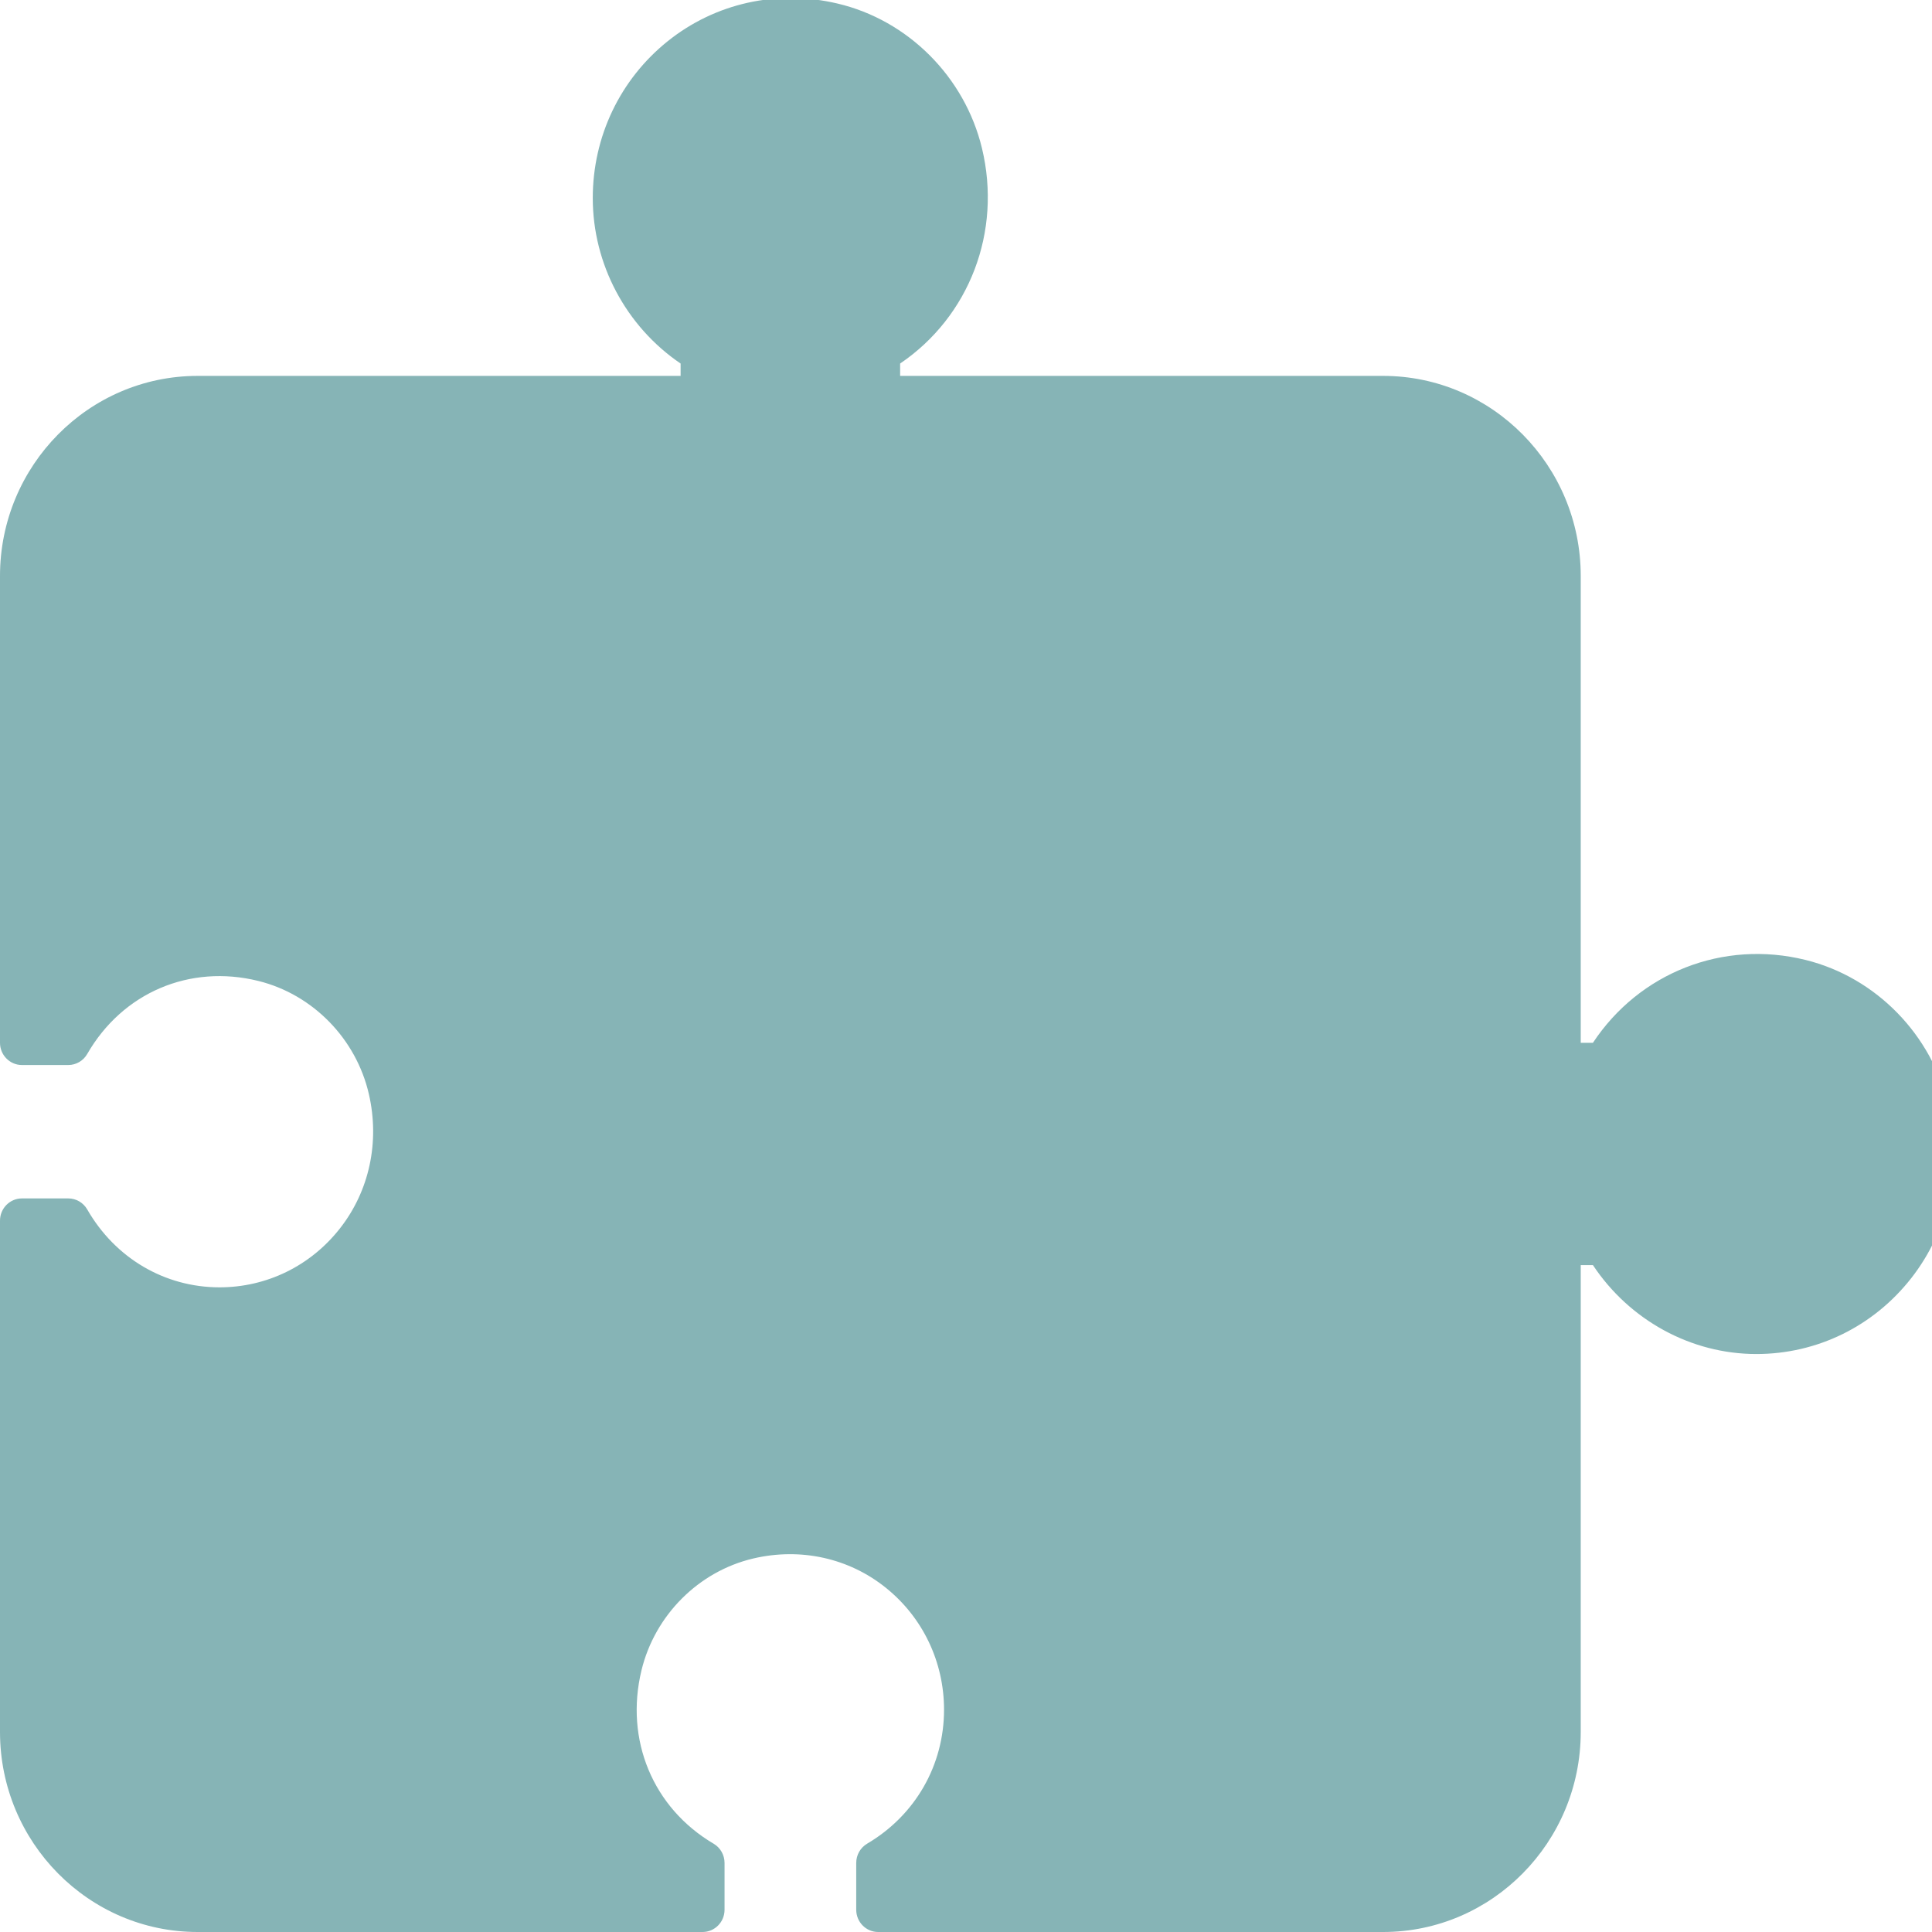 <?xml version="1.0" encoding="UTF-8"?>
<svg xmlns="http://www.w3.org/2000/svg" width="87" height="87" viewBox="0 0 87 87" fill="none">
  <g clip-path="url(#clip0_18_206)">
    <path d="M81.074 44.201C77.339 43.276 73.95 45.048 72.277 47.959H70.193V25.936C70.193 21.514 66.651 17.928 62.284 17.928H39.545V15.816C42.42 14.122 44.17 10.69 43.256 6.908C42.572 4.077 40.291 1.791 37.489 1.132C32.294 -0.089 27.681 3.869 27.681 8.919C27.681 11.876 29.283 14.428 31.636 15.816V17.928H8.897C4.53 17.928 0.988 21.514 0.988 25.936V46.958H3.074C4.747 44.047 8.136 42.275 11.871 43.2C14.667 43.893 16.925 46.203 17.576 49.04C18.782 54.3 14.873 58.971 9.886 58.971C6.966 58.971 4.445 57.349 3.074 54.967H0.988V77.991C0.988 82.413 4.53 85.999 8.897 85.999H31.636V83.887C28.761 82.193 27.011 78.761 27.925 74.98C28.609 72.149 30.891 69.862 33.692 69.204C38.887 67.982 43.5 71.94 43.5 76.99C43.5 79.947 41.898 82.499 39.545 83.887V85.999H62.284C66.651 85.999 70.193 82.413 70.193 77.991V55.968H72.279C73.649 58.35 76.172 59.972 79.091 59.972C84.077 59.972 87.986 55.301 86.778 50.044C86.128 47.205 83.87 44.894 81.074 44.201Z" fill="#86B4B6"></path>
    <path d="M62.284 84.998H40.24L41.907 83.292C43.548 81.612 44.489 79.316 44.489 76.99C44.489 74.225 43.261 71.652 41.122 69.932C38.982 68.21 36.194 67.592 33.471 68.231C30.294 68.977 27.741 71.534 26.966 74.743C26.213 77.859 27.075 81.054 29.27 83.294L30.943 84.998H8.898C5.082 84.998 1.978 81.855 1.978 77.991V55.669L3.662 57.357C5.321 59.019 7.589 59.972 9.887 59.972C12.617 59.972 15.158 58.729 16.857 56.562C18.557 54.394 19.17 51.571 18.537 48.816C17.8 45.599 15.275 43.014 12.105 42.229C9.03 41.462 5.873 42.337 3.66 44.562L1.978 46.255V25.936C1.978 22.072 5.082 18.929 8.898 18.929H31.637C32.182 18.929 32.625 18.48 32.625 17.928V15.816C32.625 15.461 32.437 15.129 32.133 14.951C29.966 13.674 28.671 11.417 28.671 8.919C28.671 6.768 29.626 4.768 31.291 3.427C32.989 2.065 35.113 1.601 37.266 2.109C39.684 2.678 41.707 4.702 42.296 7.149C43.051 10.278 41.778 13.343 39.047 14.951C38.745 15.129 38.555 15.461 38.555 15.816V17.928C38.555 18.48 38.998 18.929 39.544 18.929H62.282C66.099 18.929 69.203 22.072 69.203 25.936V47.959C69.203 48.512 69.646 48.96 70.192 48.96H72.278C72.627 48.96 72.956 48.77 73.132 48.462C74.721 45.695 77.751 44.404 80.839 45.172C83.253 45.769 85.252 47.817 85.814 50.268C86.316 52.456 85.855 54.604 84.513 56.316C83.19 58.004 81.215 58.971 79.091 58.971C76.624 58.971 74.395 57.66 73.134 55.465C72.956 55.157 72.629 54.967 72.279 54.967H70.194C69.648 54.967 69.205 55.415 69.205 55.968V77.991C69.205 81.855 66.1 84.998 62.284 84.998ZM44.673 82.996H62.284C65.009 82.996 67.228 80.75 67.228 77.991V55.968C67.228 54.312 68.558 52.965 70.194 52.965H72.279C73.331 52.965 74.312 53.537 74.842 54.458C75.748 56.03 77.335 56.969 79.091 56.969C80.608 56.969 82.019 56.278 82.965 55.073C83.924 53.849 84.252 52.304 83.89 50.722C83.495 48.99 82.079 47.541 80.372 47.118C78.15 46.564 75.981 47.489 74.844 49.469C74.312 50.39 73.329 50.962 72.279 50.962H70.194C68.558 50.962 67.228 49.615 67.228 47.959V25.936C67.228 23.177 65.009 20.931 62.284 20.931H39.546C37.91 20.931 36.58 19.584 36.58 17.928V15.816C36.58 14.751 37.145 13.758 38.055 13.221C40.008 12.07 40.92 9.872 40.376 7.623C39.959 5.893 38.529 4.46 36.819 4.059C35.259 3.691 33.733 4.023 32.52 4.996C31.33 5.953 30.648 7.383 30.648 8.919C30.648 10.696 31.575 12.304 33.127 13.221C34.037 13.758 34.602 14.753 34.602 15.816V17.928C34.602 19.584 33.272 20.931 31.637 20.931H8.898C6.173 20.931 3.955 23.177 3.955 25.936V41.753C6.458 40.083 9.552 39.532 12.576 40.285C16.463 41.246 19.559 44.418 20.463 48.364C21.232 51.717 20.483 55.159 18.405 57.808C16.329 60.456 13.224 61.974 9.887 61.974C7.791 61.974 5.715 61.327 3.955 60.158V77.991C3.955 80.75 6.173 82.996 8.898 82.996H26.496C24.849 80.463 24.305 77.33 25.044 74.267C25.994 70.331 29.125 67.195 33.025 66.281C36.329 65.494 39.736 66.258 42.352 68.365C44.967 70.467 46.466 73.61 46.466 76.99C46.466 79.112 45.828 81.214 44.673 82.996Z" fill="#86B4B6"></path>
    <path d="M62.284 87H39.545C39 87 38.557 86.552 38.557 85.999V83.887C38.557 83.531 38.745 83.2 39.049 83.022C41.216 81.745 42.511 79.49 42.511 76.99C42.511 74.84 41.556 72.837 39.892 71.5C38.227 70.159 36.046 69.68 33.918 70.181C31.46 70.759 29.485 72.735 28.886 75.22C28.129 78.351 29.404 81.414 32.135 83.024C32.439 83.202 32.627 83.532 32.627 83.889V85.999C32.627 86.552 32.184 87 31.638 87H8.898C3.992 87 0 82.958 0 77.991V54.967C0 54.414 0.443 53.966 0.989 53.966H3.075C3.427 53.966 3.753 54.156 3.929 54.464C5.19 56.658 7.417 57.97 9.886 57.97C12.01 57.97 13.987 57.003 15.308 55.317C16.631 53.631 17.107 51.427 16.611 49.269C16.04 46.78 14.088 44.78 11.634 44.173C8.542 43.407 5.517 44.698 3.927 47.463C3.751 47.769 3.427 47.959 3.075 47.959H0.989C0.443 47.959 0 47.511 0 46.958V25.936C0 20.969 3.992 16.927 8.898 16.927H30.648V16.37C28.194 14.703 26.693 11.898 26.693 8.919C26.693 6.154 27.921 3.581 30.061 1.861C32.202 0.141 34.99 -0.483 37.712 0.159C40.888 0.906 43.443 3.461 44.218 6.672C45.125 10.432 43.652 14.256 40.534 16.37V16.927H62.284C67.19 16.927 71.182 20.969 71.182 25.936V46.958H71.731C73.82 43.801 77.592 42.306 81.309 43.228C84.481 44.013 87.004 46.6 87.742 49.815C88.374 52.57 87.761 55.395 86.061 57.563C84.362 59.73 81.822 60.973 79.091 60.973C76.149 60.973 73.38 59.453 71.731 56.969H71.182V77.991C71.182 82.958 67.19 87 62.284 87ZM40.534 84.998H62.284C66.1 84.998 69.204 81.855 69.204 77.991V55.968C69.204 55.415 69.647 54.967 70.193 54.967H72.279C72.631 54.967 72.957 55.157 73.133 55.465C74.395 57.66 76.621 58.971 79.091 58.971C81.215 58.971 83.192 58.004 84.513 56.318C85.835 54.632 86.312 52.428 85.816 50.27C85.244 47.781 83.293 45.781 80.839 45.174C77.748 44.408 74.721 45.699 73.131 48.464C72.955 48.77 72.631 48.96 72.279 48.96H70.193C69.647 48.96 69.204 48.512 69.204 47.959V25.936C69.204 22.072 66.1 18.929 62.284 18.929H39.545C39 18.929 38.557 18.481 38.557 17.928V15.816C38.557 15.459 38.745 15.129 39.049 14.951C41.778 13.341 43.053 10.28 42.298 7.147C41.699 4.664 39.723 2.686 37.266 2.107C35.142 1.607 32.959 2.087 31.292 3.427C29.625 4.766 28.671 6.768 28.671 8.919C28.671 11.419 29.966 13.674 32.133 14.951C32.437 15.129 32.625 15.459 32.625 15.816V17.928C32.625 18.481 32.182 18.929 31.636 18.929H8.898C5.082 18.929 1.977 22.072 1.977 25.936V45.957H2.527C4.615 42.8 8.39 41.306 12.105 42.227C15.276 43.012 17.799 45.599 18.537 48.814C19.17 51.569 18.557 54.394 16.856 56.562C15.158 58.729 12.617 59.972 9.886 59.972C6.944 59.972 4.176 58.452 2.527 55.968H1.977V77.991C1.977 81.855 5.082 84.998 8.898 84.998H30.648V84.442C27.53 82.327 26.056 78.503 26.964 74.743C27.739 71.532 30.294 68.977 33.469 68.231C36.192 67.586 38.98 68.21 41.121 69.932C43.261 71.652 44.489 74.225 44.489 76.99C44.489 79.969 42.988 82.772 40.534 84.442V84.998Z" fill="#86B4B6"></path>
  </g>
  <defs>
    <clipPath id="clip0_18_206">
      <rect width="87" height="87" fill="white"></rect>
    </clipPath>
  </defs>
</svg>
